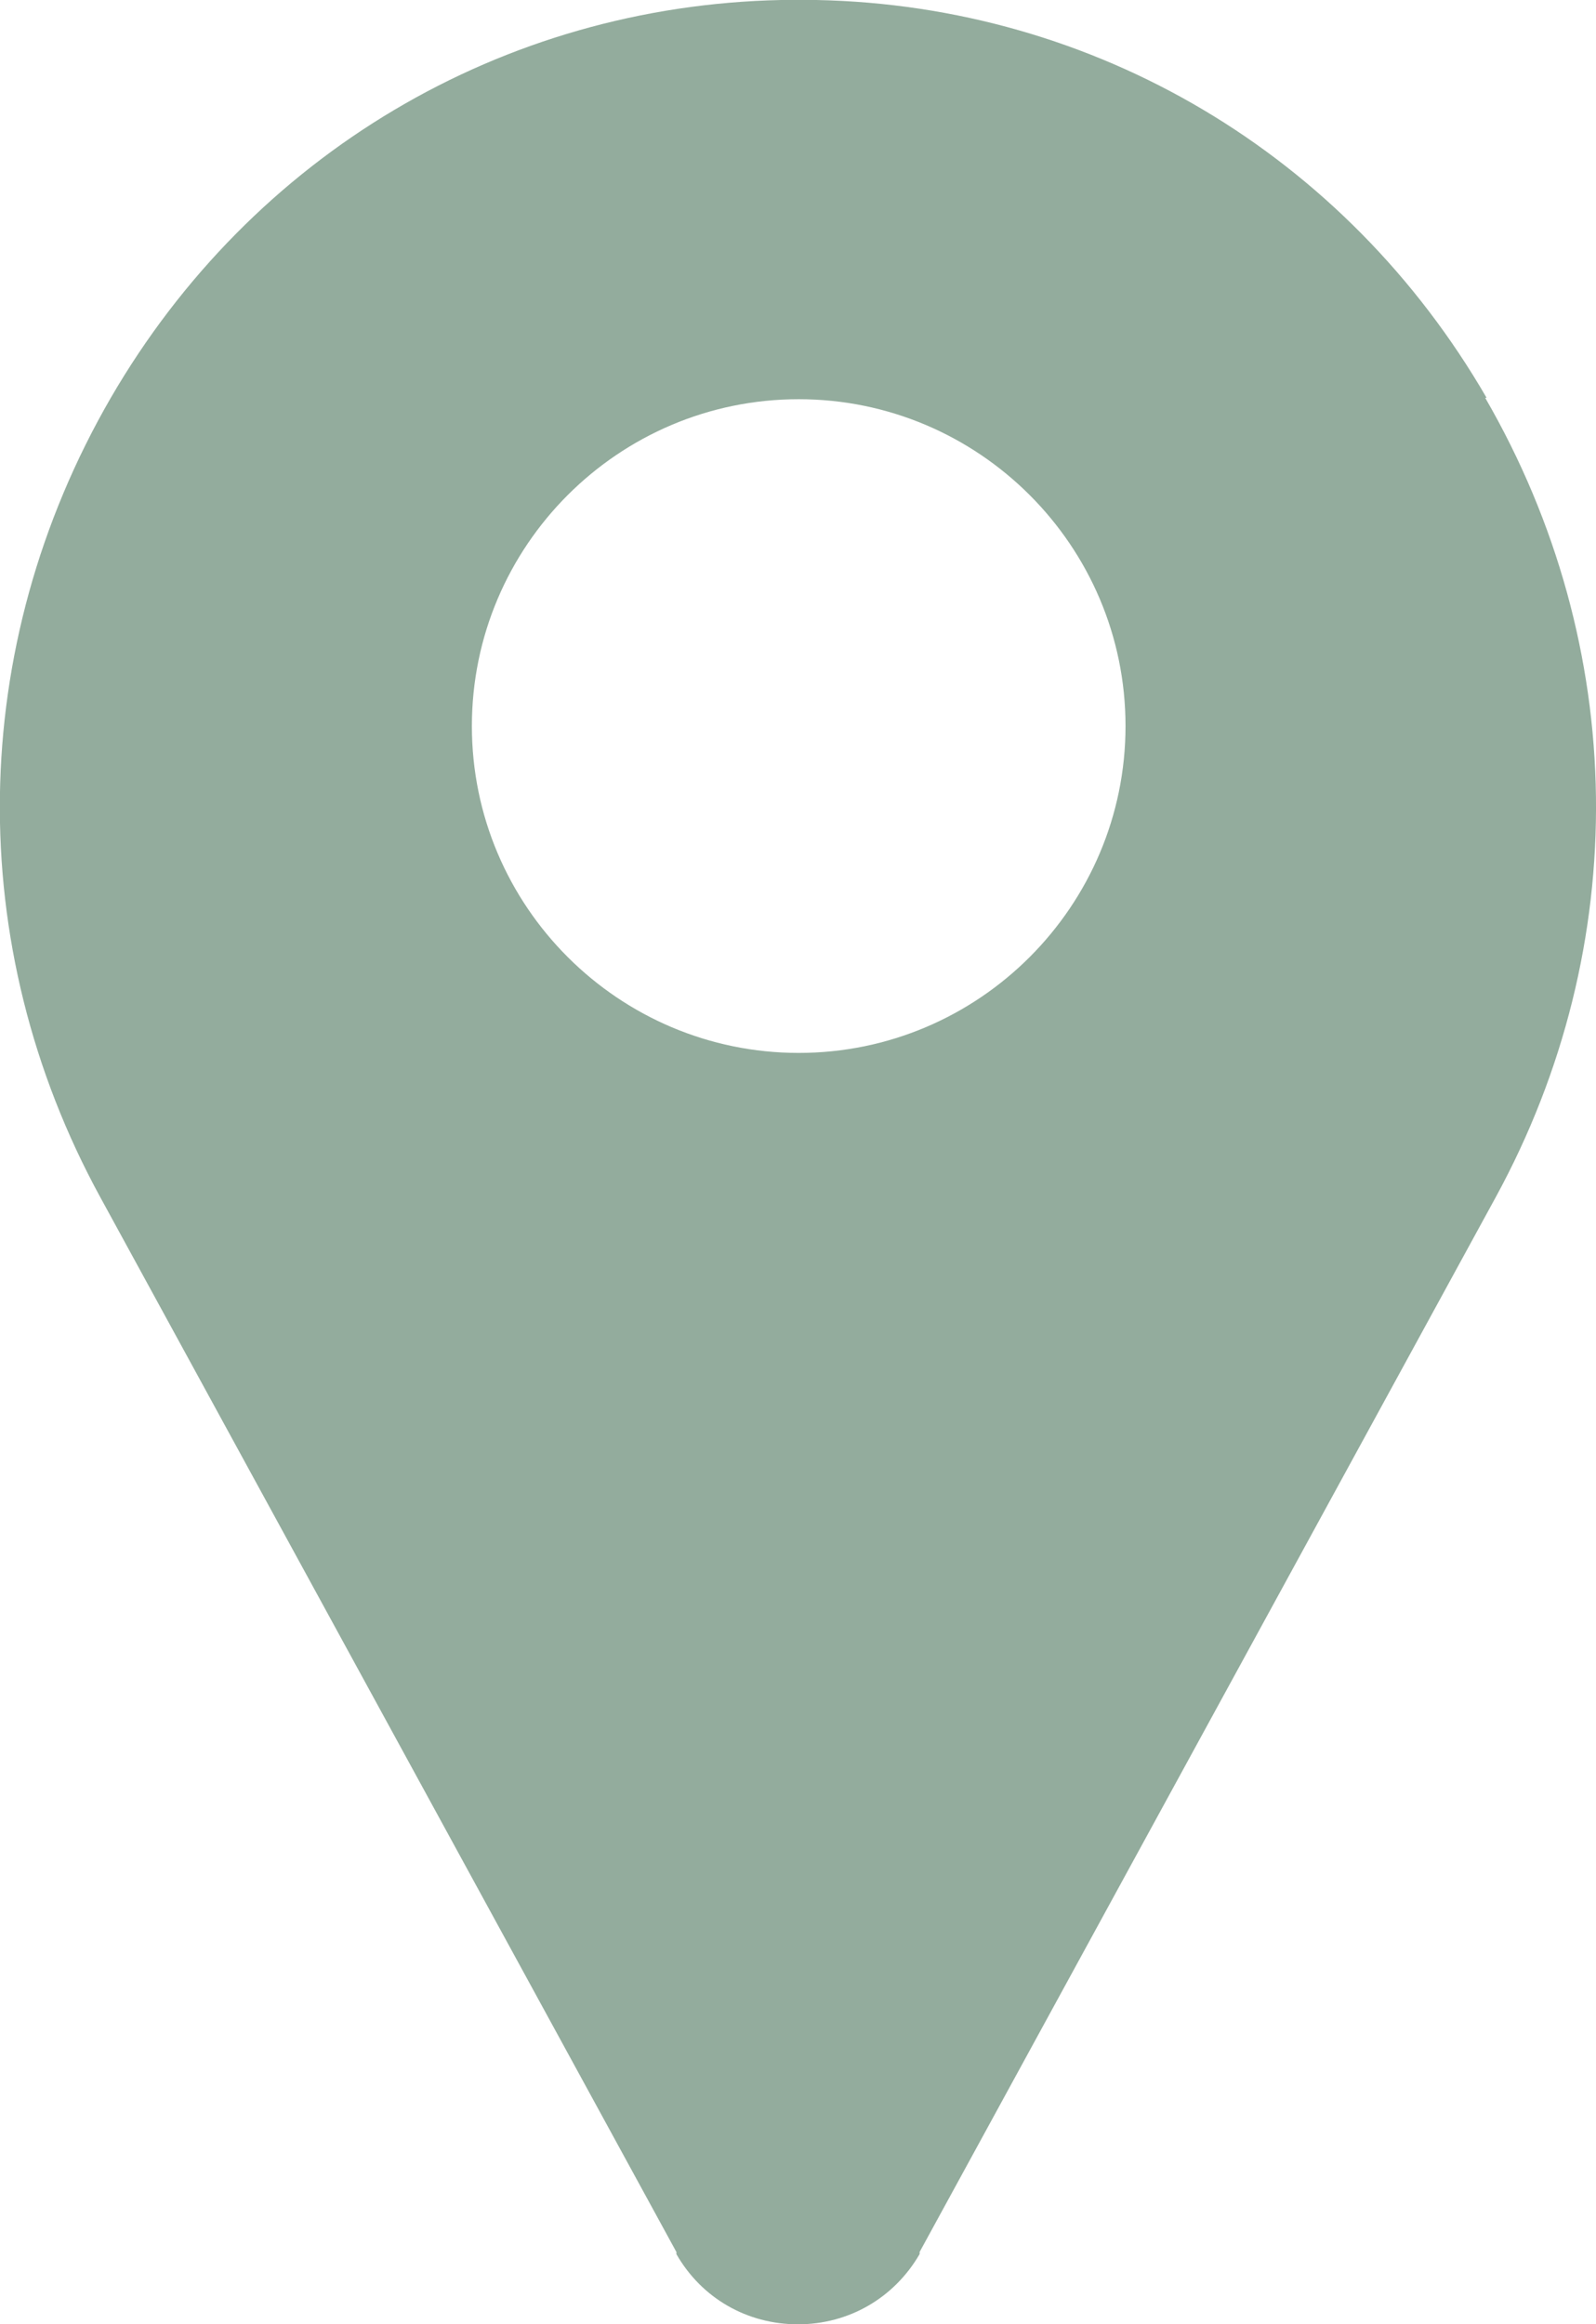 <?xml version="1.0" encoding="UTF-8" standalone="no"?>
<!-- Created with Inkscape (http://www.inkscape.org/) -->

<svg
   width="4.566mm"
   height="6.649mm"
   viewBox="0 0 4.566 6.649"
   version="1.1"
   id="svg1"
   xmlns="http://www.w3.org/2000/svg"
   xmlns:svg="http://www.w3.org/2000/svg">
  <defs
     id="defs1" />
  <g
     id="layer1"
     transform="translate(-229.786,-698.426)">
    <path
       d="m 234.039,699.564 c -0.403,-0.696 -1.12,-1.122 -1.917,-1.138 -0.034,-6.1e-4 -0.068,-6.1e-4 -0.102,0 -0.797,0.017 -1.513,0.442 -1.917,1.138 -0.412,0.712 -0.424,1.566 -0.03,2.287 l 1.648,3.017 c 5.5e-4,0 0,0.006 0,0.006 0.072,0.126 0.202,0.201 0.348,0.201 0.145,0 0.275,-0.075 0.348,-0.201 0,0 0,-0.006 0,-0.006 l 1.648,-3.017 c 0.393,-0.72 0.382,-1.575 -0.03,-2.287 z m -1.968,1.874 c -0.515,0 -0.935,-0.419 -0.935,-0.935 0,-0.515 0.419,-0.935 0.935,-0.935 0.515,0 0.935,0.419 0.935,0.935 0,0.515 -0.419,0.935 -0.935,0.935 z"
       id="path656"
       style="display:inline;fill:#93ac9d;fill-opacity:1;stroke-width:0.013" />
  </g>
</svg>

